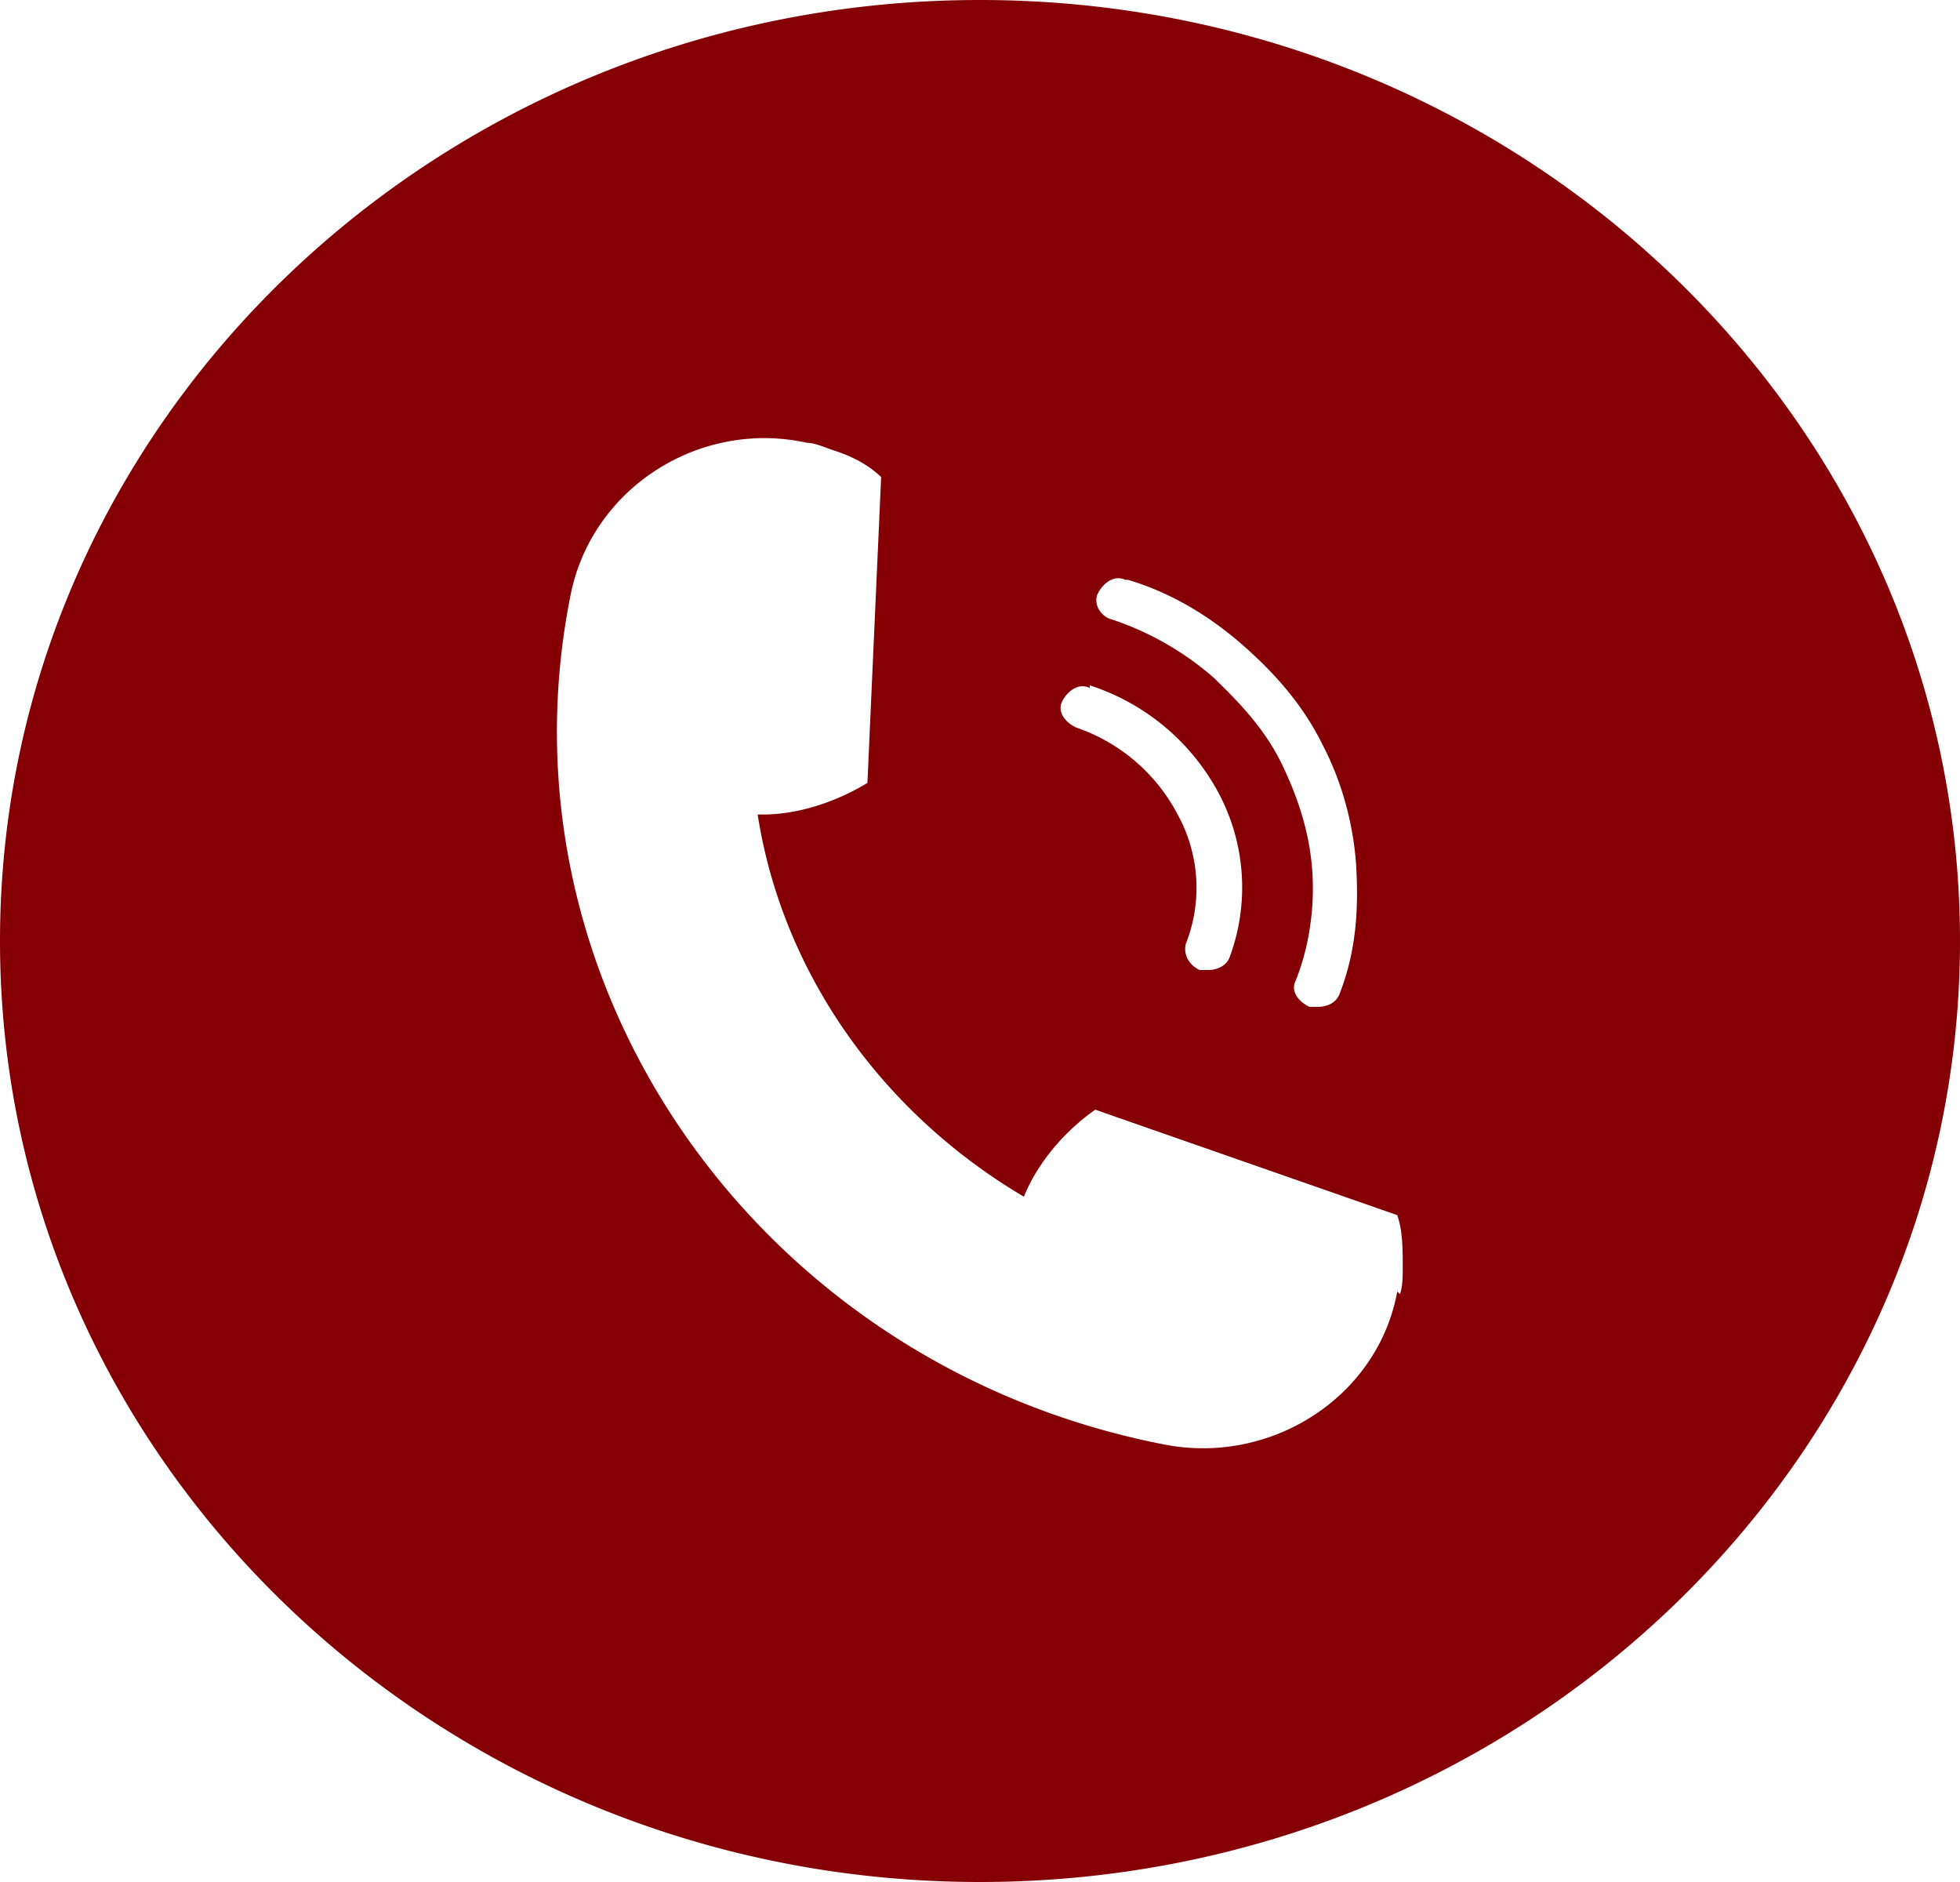 <svg xmlns="http://www.w3.org/2000/svg" width="25" height="24" fill="none" viewBox="0 0 25 24"><path fill="#850004" d="M12.5 0C5.602 0 0 5.378 0 12s5.602 12 12.5 12S25 18.622 25 12 19.398 0 12.5 0m1.89 7.395c.561.168 1.051.47 1.471.84s.77.773 1.016 1.278c.245.47.385 1.008.42 1.512.035.572 0 1.11-.21 1.647-.035.101-.14.168-.28.168h-.105c-.14-.067-.245-.201-.175-.336.175-.437.245-.941.21-1.412-.035-.47-.175-.907-.385-1.344s-.526-.773-.876-1.11a3.8 3.8 0 0 0-1.295-.739c-.14-.033-.245-.202-.175-.336s.21-.235.35-.168zM13.9 8.74a2.86 2.86 0 0 1 1.646 1.378 2.56 2.56 0 0 1 .14 2.084c-.035.1-.14.168-.28.168h-.105c-.14-.067-.21-.202-.175-.336a1.94 1.94 0 0 0-.105-1.647 2.3 2.3 0 0 0-1.296-1.11c-.14-.067-.245-.201-.175-.336.07-.134.21-.235.35-.168zm3.922 7.73c-.245 1.345-1.61 2.22-2.976 1.95-5.182-1.008-8.578-5.882-7.563-10.857.28-1.345 1.646-2.218 3.011-1.916.105 0 .245.067.35.1.21.068.42.169.595.337l-.175 3.9c-.385.235-.875.403-1.33.403h-.07c.315 2.016 1.576 3.798 3.396 4.874.175-.437.525-.84.91-1.11l3.852 1.345c.07.201.07.437.07.672 0 .1 0 .235-.035.336z"/></svg>